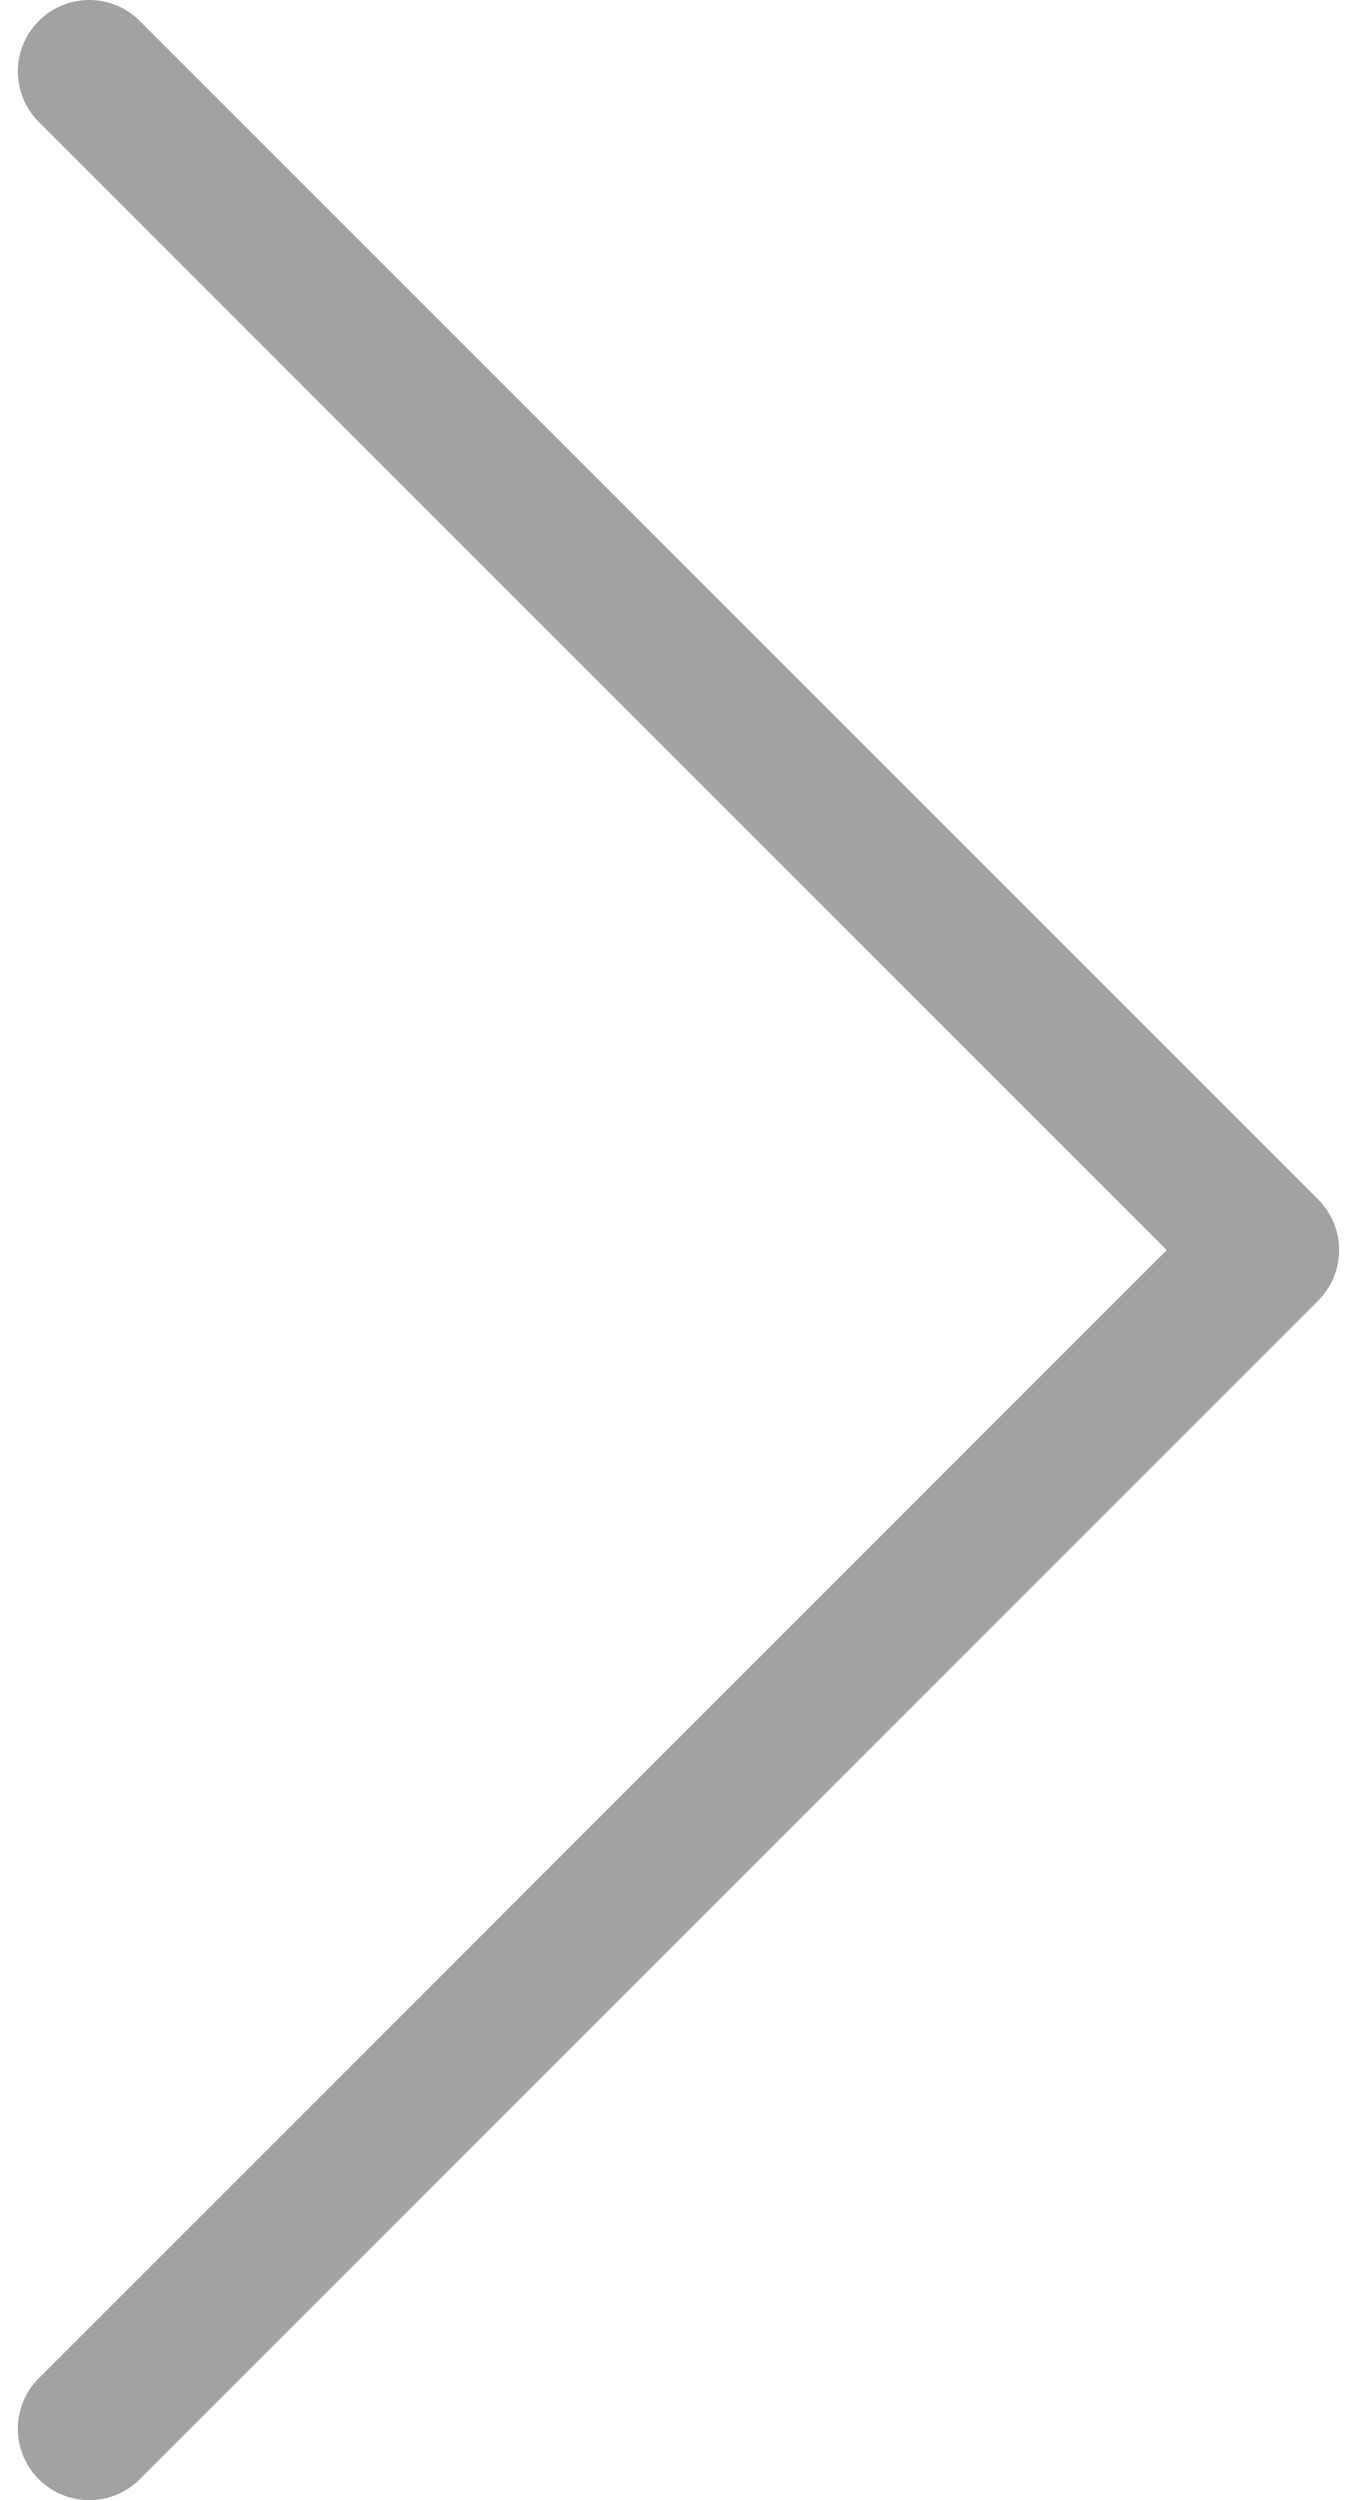 <?xml version="1.0" encoding="UTF-8"?> <svg xmlns="http://www.w3.org/2000/svg" width="38" height="70" viewBox="0 0 38 70" fill="none"> <path d="M2.5 2L35.5 35L2.5 68" stroke="#A2A2A2" stroke-width="4" stroke-linecap="round" stroke-linejoin="round"></path> </svg> 